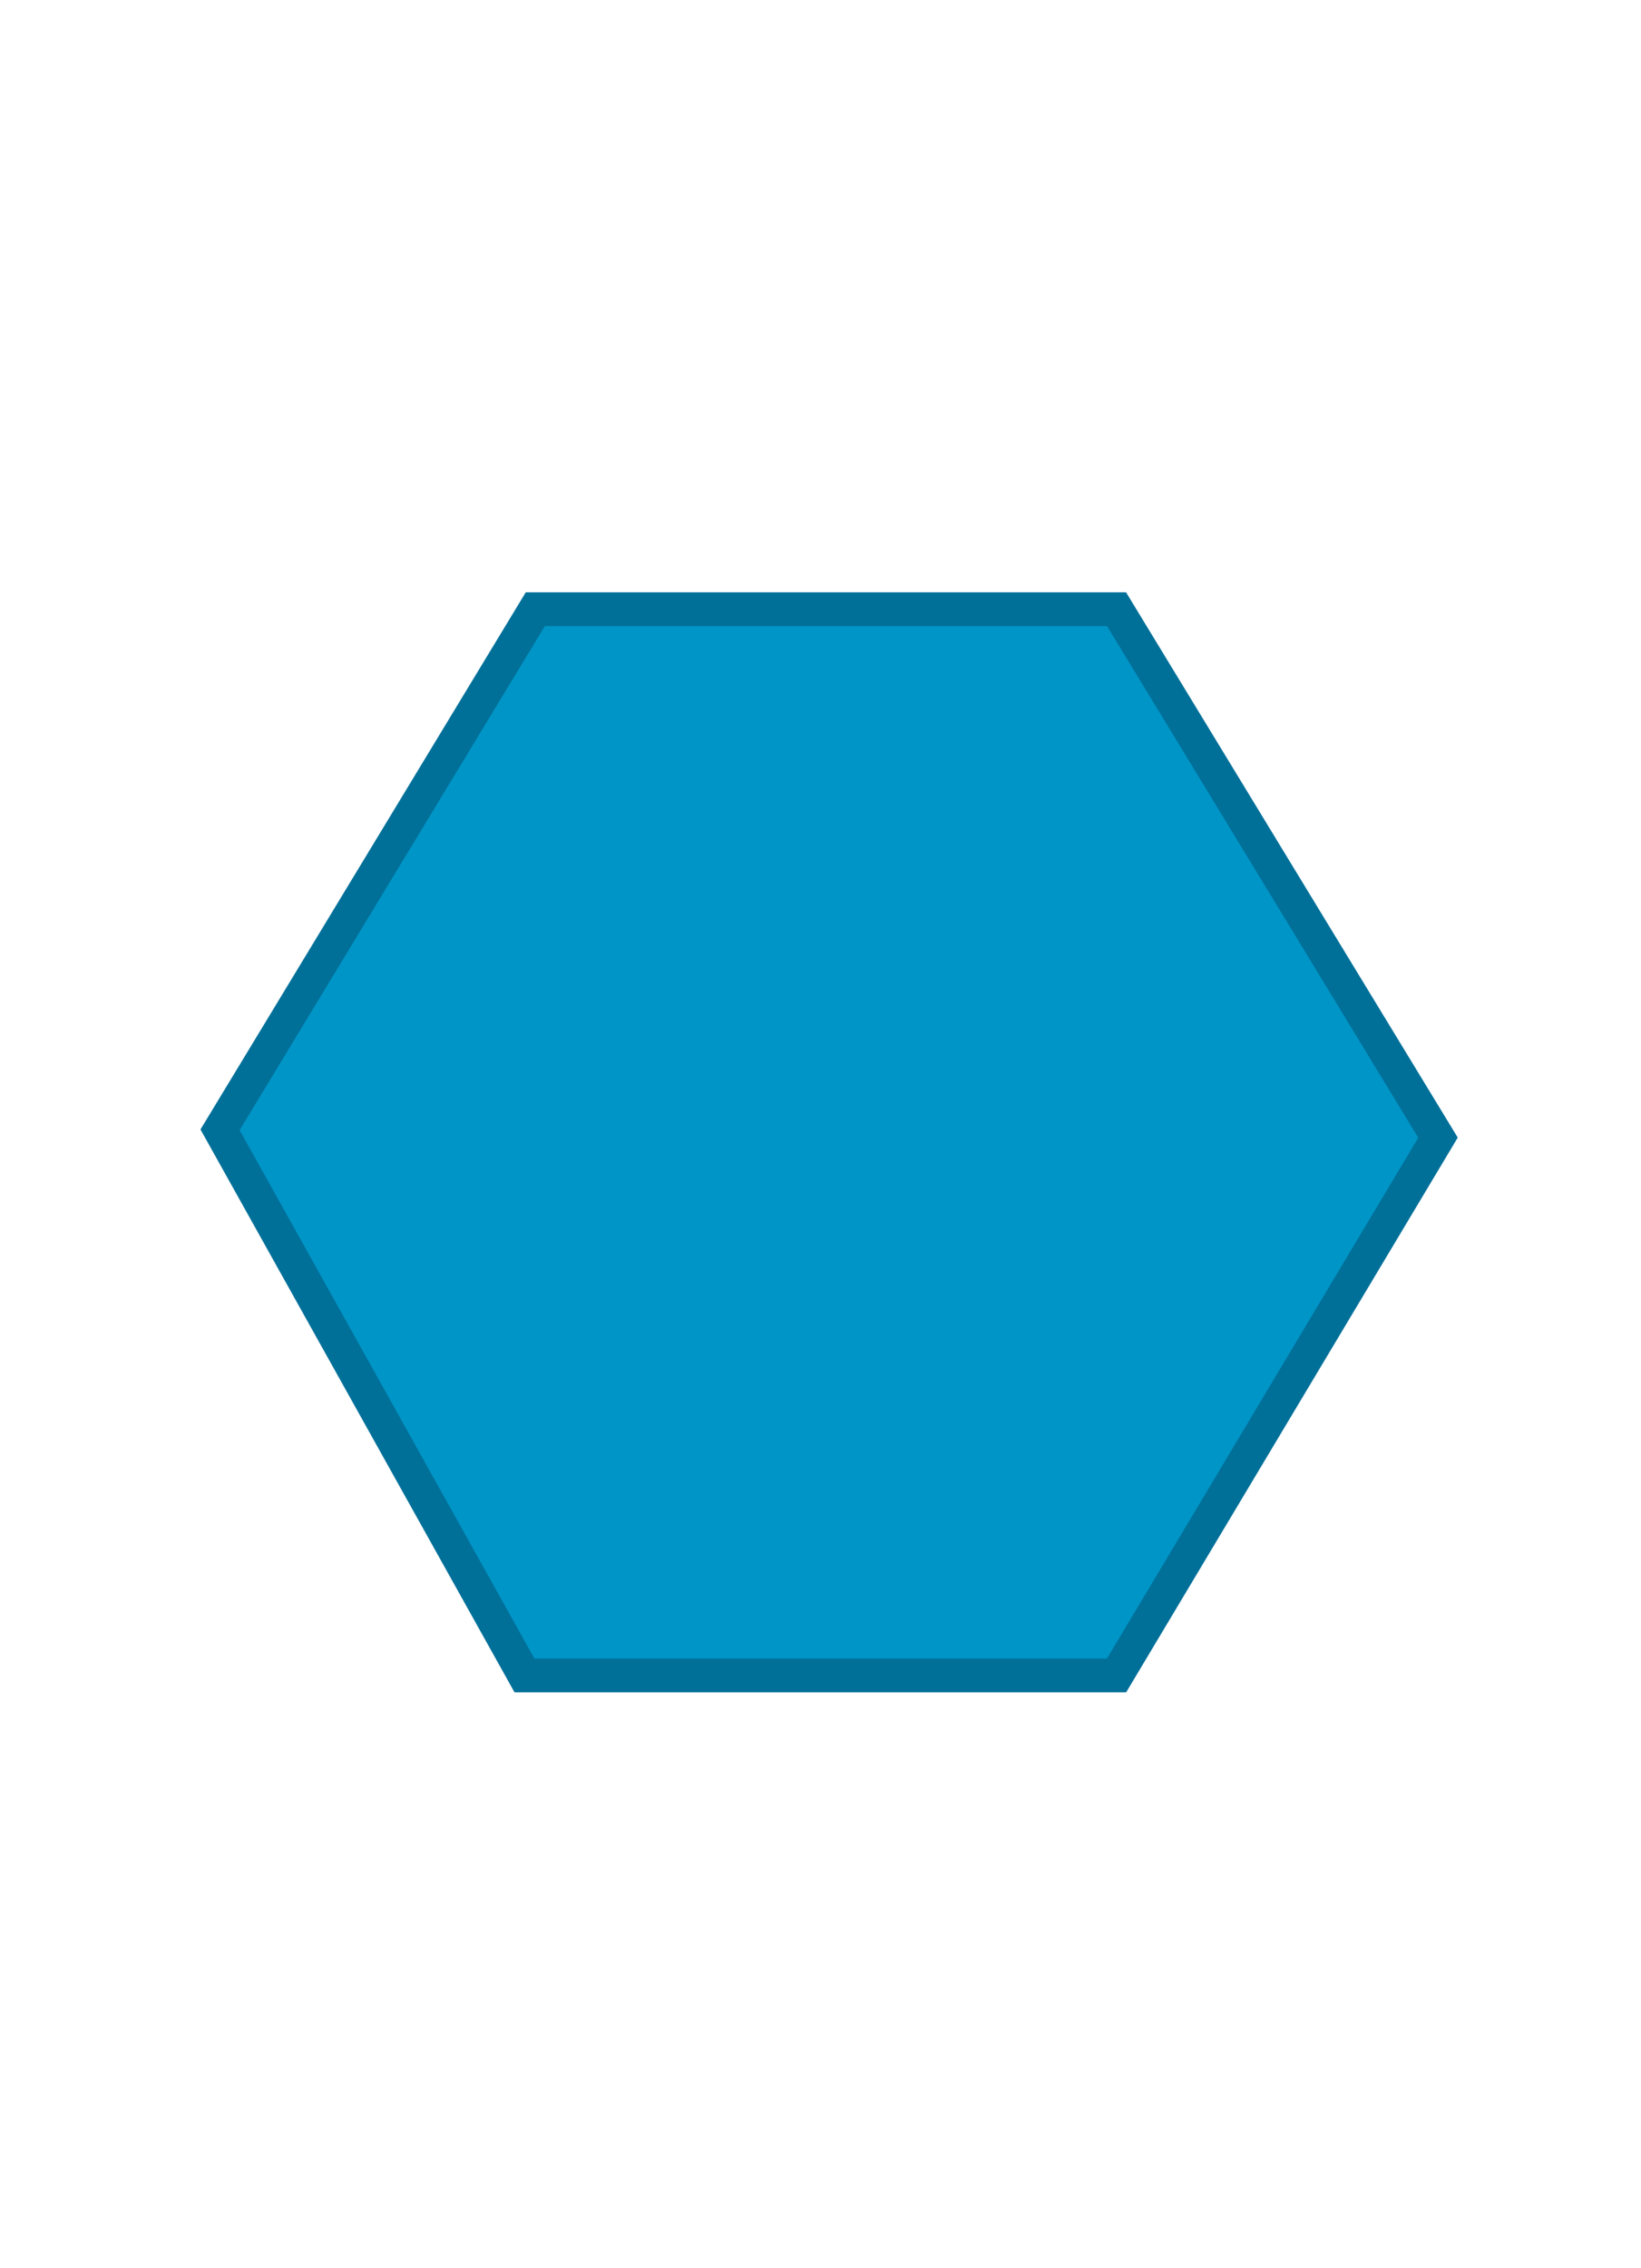<svg id="bierviltjes_veelhoek" xmlns="http://www.w3.org/2000/svg" width="97" height="134" viewBox="0 0 97 134">
<defs>
    <style>
      .cls-1 {
        fill: #0095c7;
        stroke: #007099;
        stroke-width: 2px;
        fill-rule: evenodd;
      }
    </style>
  </defs>
  <path id="Veelhoek_1_kopiëren" data-name="Veelhoek 1 kopiëren" class="cls-1" d="M31,99L13.007,66.76,31.641,36H66L85,67.224,66,99H31Z"/>
</svg>
